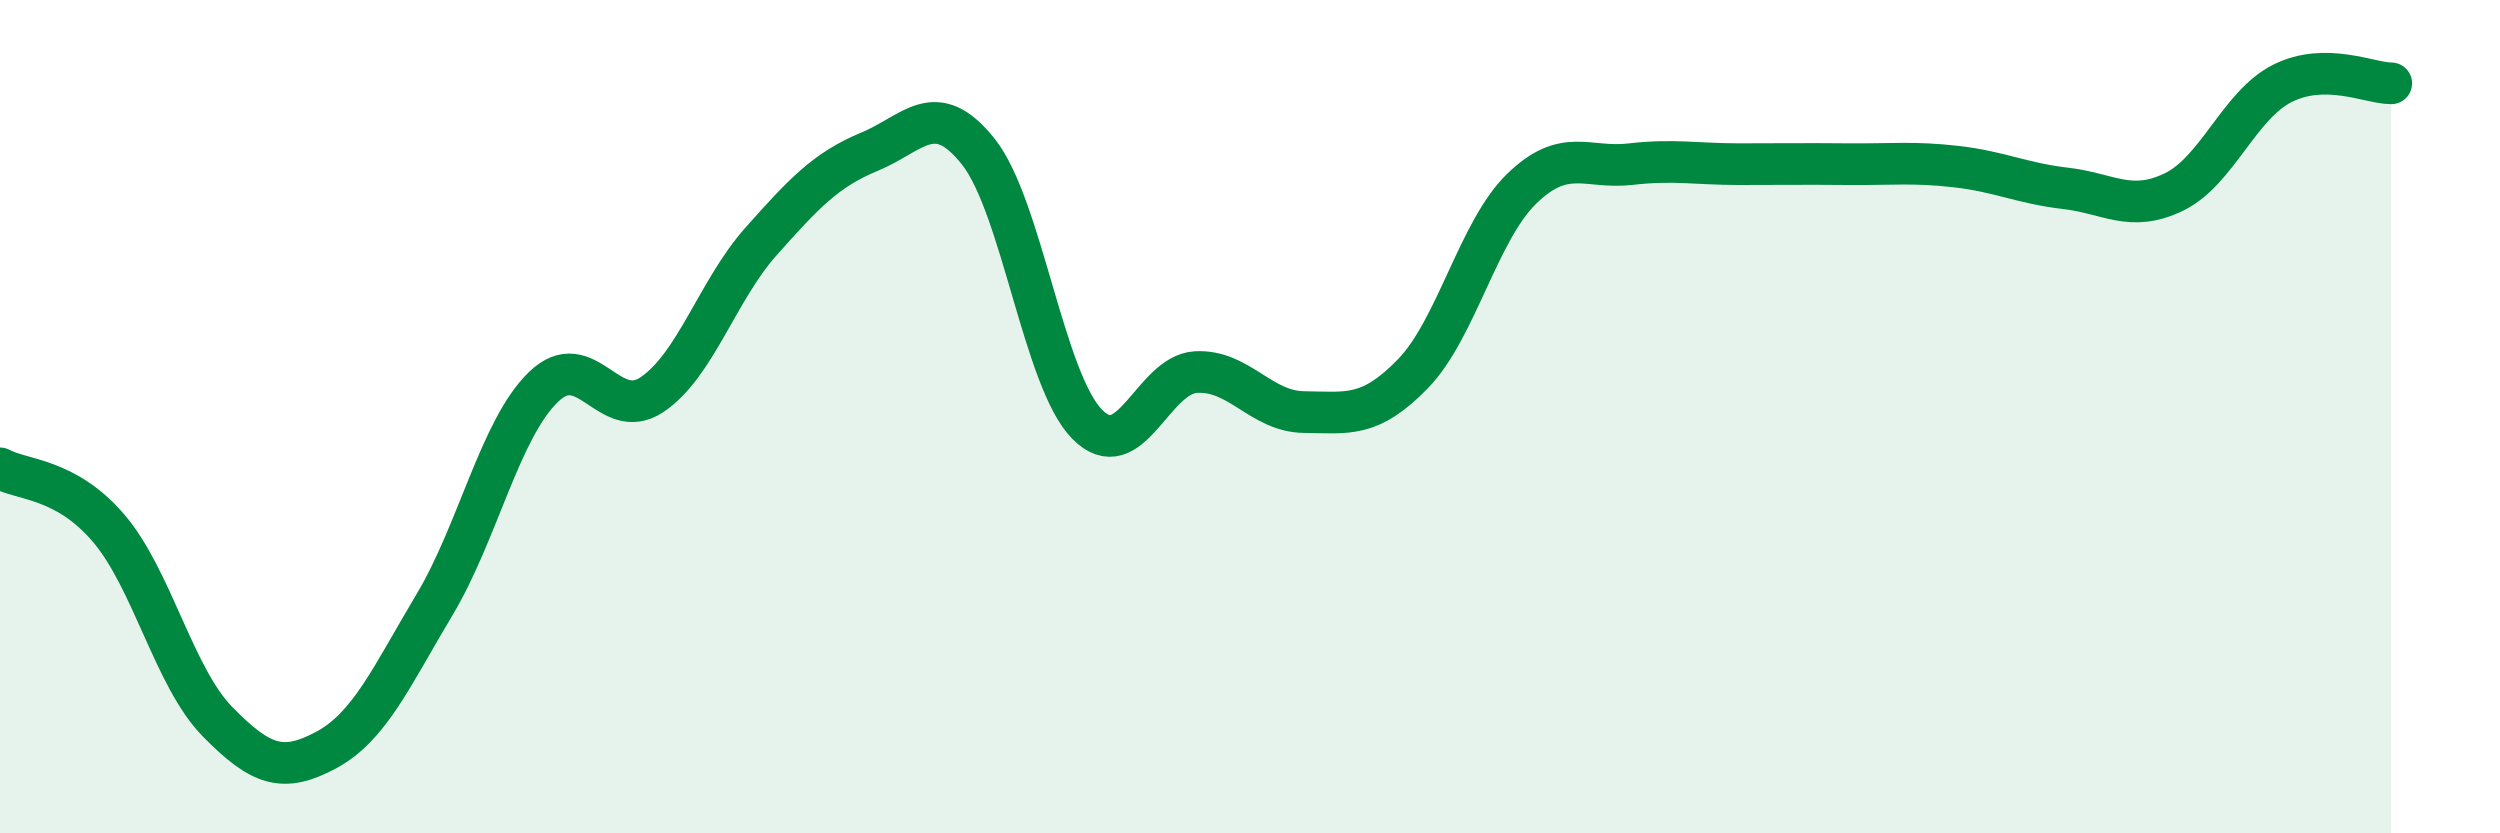 
    <svg width="60" height="20" viewBox="0 0 60 20" xmlns="http://www.w3.org/2000/svg">
      <path
        d="M 0,11.24 C 0.52,11.53 1.57,11.46 2.61,12.68 C 3.65,13.9 4.18,16.26 5.22,17.32 C 6.26,18.38 6.79,18.56 7.83,18 C 8.87,17.44 9.39,16.25 10.43,14.51 C 11.47,12.77 12,10.3 13.04,9.29 C 14.08,8.28 14.61,10.17 15.65,9.47 C 16.69,8.77 17.22,6.97 18.26,5.8 C 19.3,4.63 19.83,4.07 20.87,3.64 C 21.91,3.21 22.44,2.33 23.48,3.64 C 24.52,4.95 25.05,9.12 26.09,10.18 C 27.13,11.24 27.66,8.99 28.7,8.93 C 29.74,8.87 30.26,9.88 31.3,9.89 C 32.34,9.9 32.87,10.04 33.91,8.97 C 34.95,7.9 35.48,5.54 36.52,4.53 C 37.56,3.52 38.09,4.06 39.13,3.94 C 40.17,3.82 40.7,3.94 41.74,3.94 C 42.78,3.94 43.31,3.93 44.35,3.94 C 45.39,3.95 45.92,3.88 46.96,4 C 48,4.12 48.53,4.4 49.57,4.52 C 50.61,4.64 51.13,5.11 52.17,4.61 C 53.21,4.11 53.74,2.52 54.78,2 C 55.82,1.48 56.87,2 57.39,2L57.39 20L0 20Z"
        fill="#008740"
        opacity="0.1"
        stroke-linecap="round"
        stroke-linejoin="round"
      />
      <path
        d="M 0,11.24 C 0.52,11.53 1.57,11.46 2.61,12.68 C 3.65,13.9 4.18,16.26 5.22,17.32 C 6.26,18.38 6.79,18.56 7.83,18 C 8.87,17.44 9.39,16.25 10.43,14.51 C 11.47,12.77 12,10.3 13.04,9.29 C 14.08,8.28 14.61,10.17 15.65,9.47 C 16.69,8.77 17.22,6.97 18.26,5.8 C 19.3,4.63 19.83,4.07 20.87,3.64 C 21.91,3.21 22.44,2.33 23.48,3.64 C 24.52,4.95 25.05,9.12 26.09,10.18 C 27.13,11.24 27.66,8.99 28.7,8.93 C 29.74,8.87 30.26,9.88 31.3,9.89 C 32.34,9.9 32.87,10.04 33.91,8.97 C 34.95,7.9 35.48,5.54 36.52,4.53 C 37.56,3.52 38.09,4.06 39.13,3.94 C 40.17,3.82 40.7,3.94 41.74,3.94 C 42.78,3.94 43.31,3.93 44.35,3.94 C 45.39,3.95 45.92,3.88 46.96,4 C 48,4.12 48.53,4.4 49.57,4.52 C 50.61,4.64 51.13,5.11 52.17,4.61 C 53.21,4.11 53.74,2.52 54.78,2 C 55.82,1.48 56.87,2 57.39,2"
        stroke="#008740"
        stroke-width="1"
        fill="none"
        stroke-linecap="round"
        stroke-linejoin="round"
      />
    </svg>
  